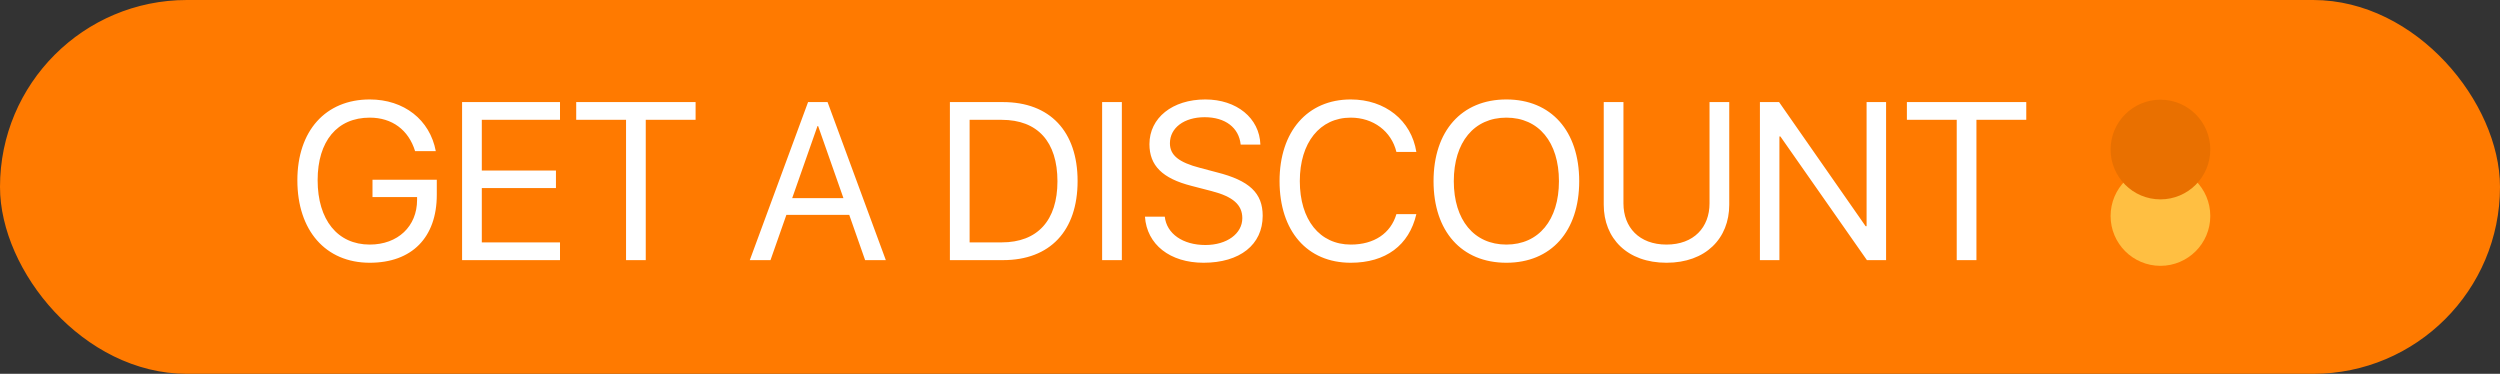 <?xml version="1.0" encoding="UTF-8"?> <svg xmlns="http://www.w3.org/2000/svg" width="321" height="48" viewBox="0 0 321 48" fill="none"><rect x="0" y="0" width="321" height="48" fill="#333333" stroke="none"/> <rect x="0.8" y="0.8" width="319.4" height="46.4" rx="23.2" fill="#FF7A00" stroke="#FF7A00" stroke-width="1.6"></rect> <path d="M56.084 25.005C56.084 30.489 52.892 33.737 47.477 33.737C41.81 33.737 38.182 29.603 38.182 23.148C38.182 16.806 41.796 12.77 47.477 12.77C51.865 12.77 55.198 15.372 55.957 19.408H53.299C52.456 16.666 50.332 15.105 47.477 15.105C43.301 15.105 40.784 18.114 40.784 23.134C40.784 28.239 43.343 31.403 47.477 31.403C51.078 31.403 53.553 29.069 53.553 25.666V25.3H47.829V23.078H56.084V25.005ZM71.904 31.122V33.4H59.332V13.108H71.904V15.386H61.864V21.897H71.384V24.147H61.864V31.122H71.904ZM82.915 33.4H80.384V15.386H73.985V13.108H89.314V15.386H82.915V33.4ZM111.082 33.4L109.043 27.592H100.971L98.932 33.4H96.274L103.756 13.108H106.259L113.74 33.4H111.082ZM104.965 16.188L101.717 25.441H108.298L105.049 16.188H104.965ZM121.967 13.108H128.787C134.806 13.108 138.363 16.863 138.363 23.247C138.363 29.645 134.82 33.4 128.787 33.4H121.967V13.108ZM124.498 15.386V31.122H128.618C133.217 31.122 135.776 28.309 135.776 23.275C135.776 18.198 133.231 15.386 128.618 15.386H124.498ZM144.045 33.4H141.513V13.108H144.045V33.4ZM147.012 27.817H149.557C149.796 30.011 151.878 31.459 154.774 31.459C157.517 31.459 159.513 30.011 159.513 28.014C159.513 26.299 158.318 25.244 155.59 24.541L152.988 23.866C149.248 22.909 147.588 21.264 147.588 18.508C147.588 15.133 150.542 12.77 154.76 12.77C158.796 12.77 161.721 15.161 161.834 18.564H159.303C159.078 16.384 157.32 15.049 154.676 15.049C152.046 15.049 150.218 16.413 150.218 18.395C150.218 19.928 151.343 20.842 154.099 21.559L156.223 22.122C160.428 23.177 162.129 24.794 162.129 27.705C162.129 31.417 159.204 33.737 154.535 33.737C150.232 33.737 147.251 31.403 147.012 27.817ZM173.435 33.737C167.838 33.737 164.295 29.674 164.295 23.247C164.295 16.877 167.881 12.77 173.435 12.77C177.851 12.77 181.212 15.456 181.859 19.506H179.299C178.653 16.849 176.332 15.105 173.435 15.105C169.47 15.105 166.896 18.311 166.896 23.247C166.896 28.225 169.442 31.403 173.449 31.403C176.431 31.403 178.568 29.969 179.299 27.494H181.859C180.931 31.502 177.921 33.737 173.435 33.737ZM193.418 12.77C199.17 12.77 202.77 16.82 202.77 23.261C202.77 29.702 199.17 33.737 193.418 33.737C187.667 33.737 184.067 29.702 184.067 23.261C184.067 16.82 187.667 12.77 193.418 12.77ZM193.418 15.105C189.27 15.105 186.668 18.255 186.668 23.261C186.668 28.253 189.27 31.403 193.418 31.403C197.567 31.403 200.168 28.253 200.168 23.261C200.168 18.255 197.567 15.105 193.418 15.105ZM208.451 13.108V26.116C208.451 29.181 210.462 31.403 213.978 31.403C217.493 31.403 219.504 29.181 219.504 26.116V13.108H222.035V26.284C222.035 30.616 219.012 33.737 213.978 33.737C208.943 33.737 205.92 30.616 205.92 26.284V13.108H208.451ZM228.476 33.4H225.973V13.108H228.434L239.543 29.041H239.67V13.108H242.173V33.4H239.712L228.603 17.523H228.476V33.4ZM253.774 33.4H251.243V15.386H244.845V13.108H260.173V15.386H253.774V33.4Z" fill="white"></path> <circle cx="277.401" cy="27.733" r="6.4" transform="rotate(-90 277.401 27.733)" fill="#FFBF42"></circle> <circle cx="277.401" cy="19.2" r="6.4" transform="rotate(-90 277.401 19.2)" fill="#E97000"></circle> </svg> 